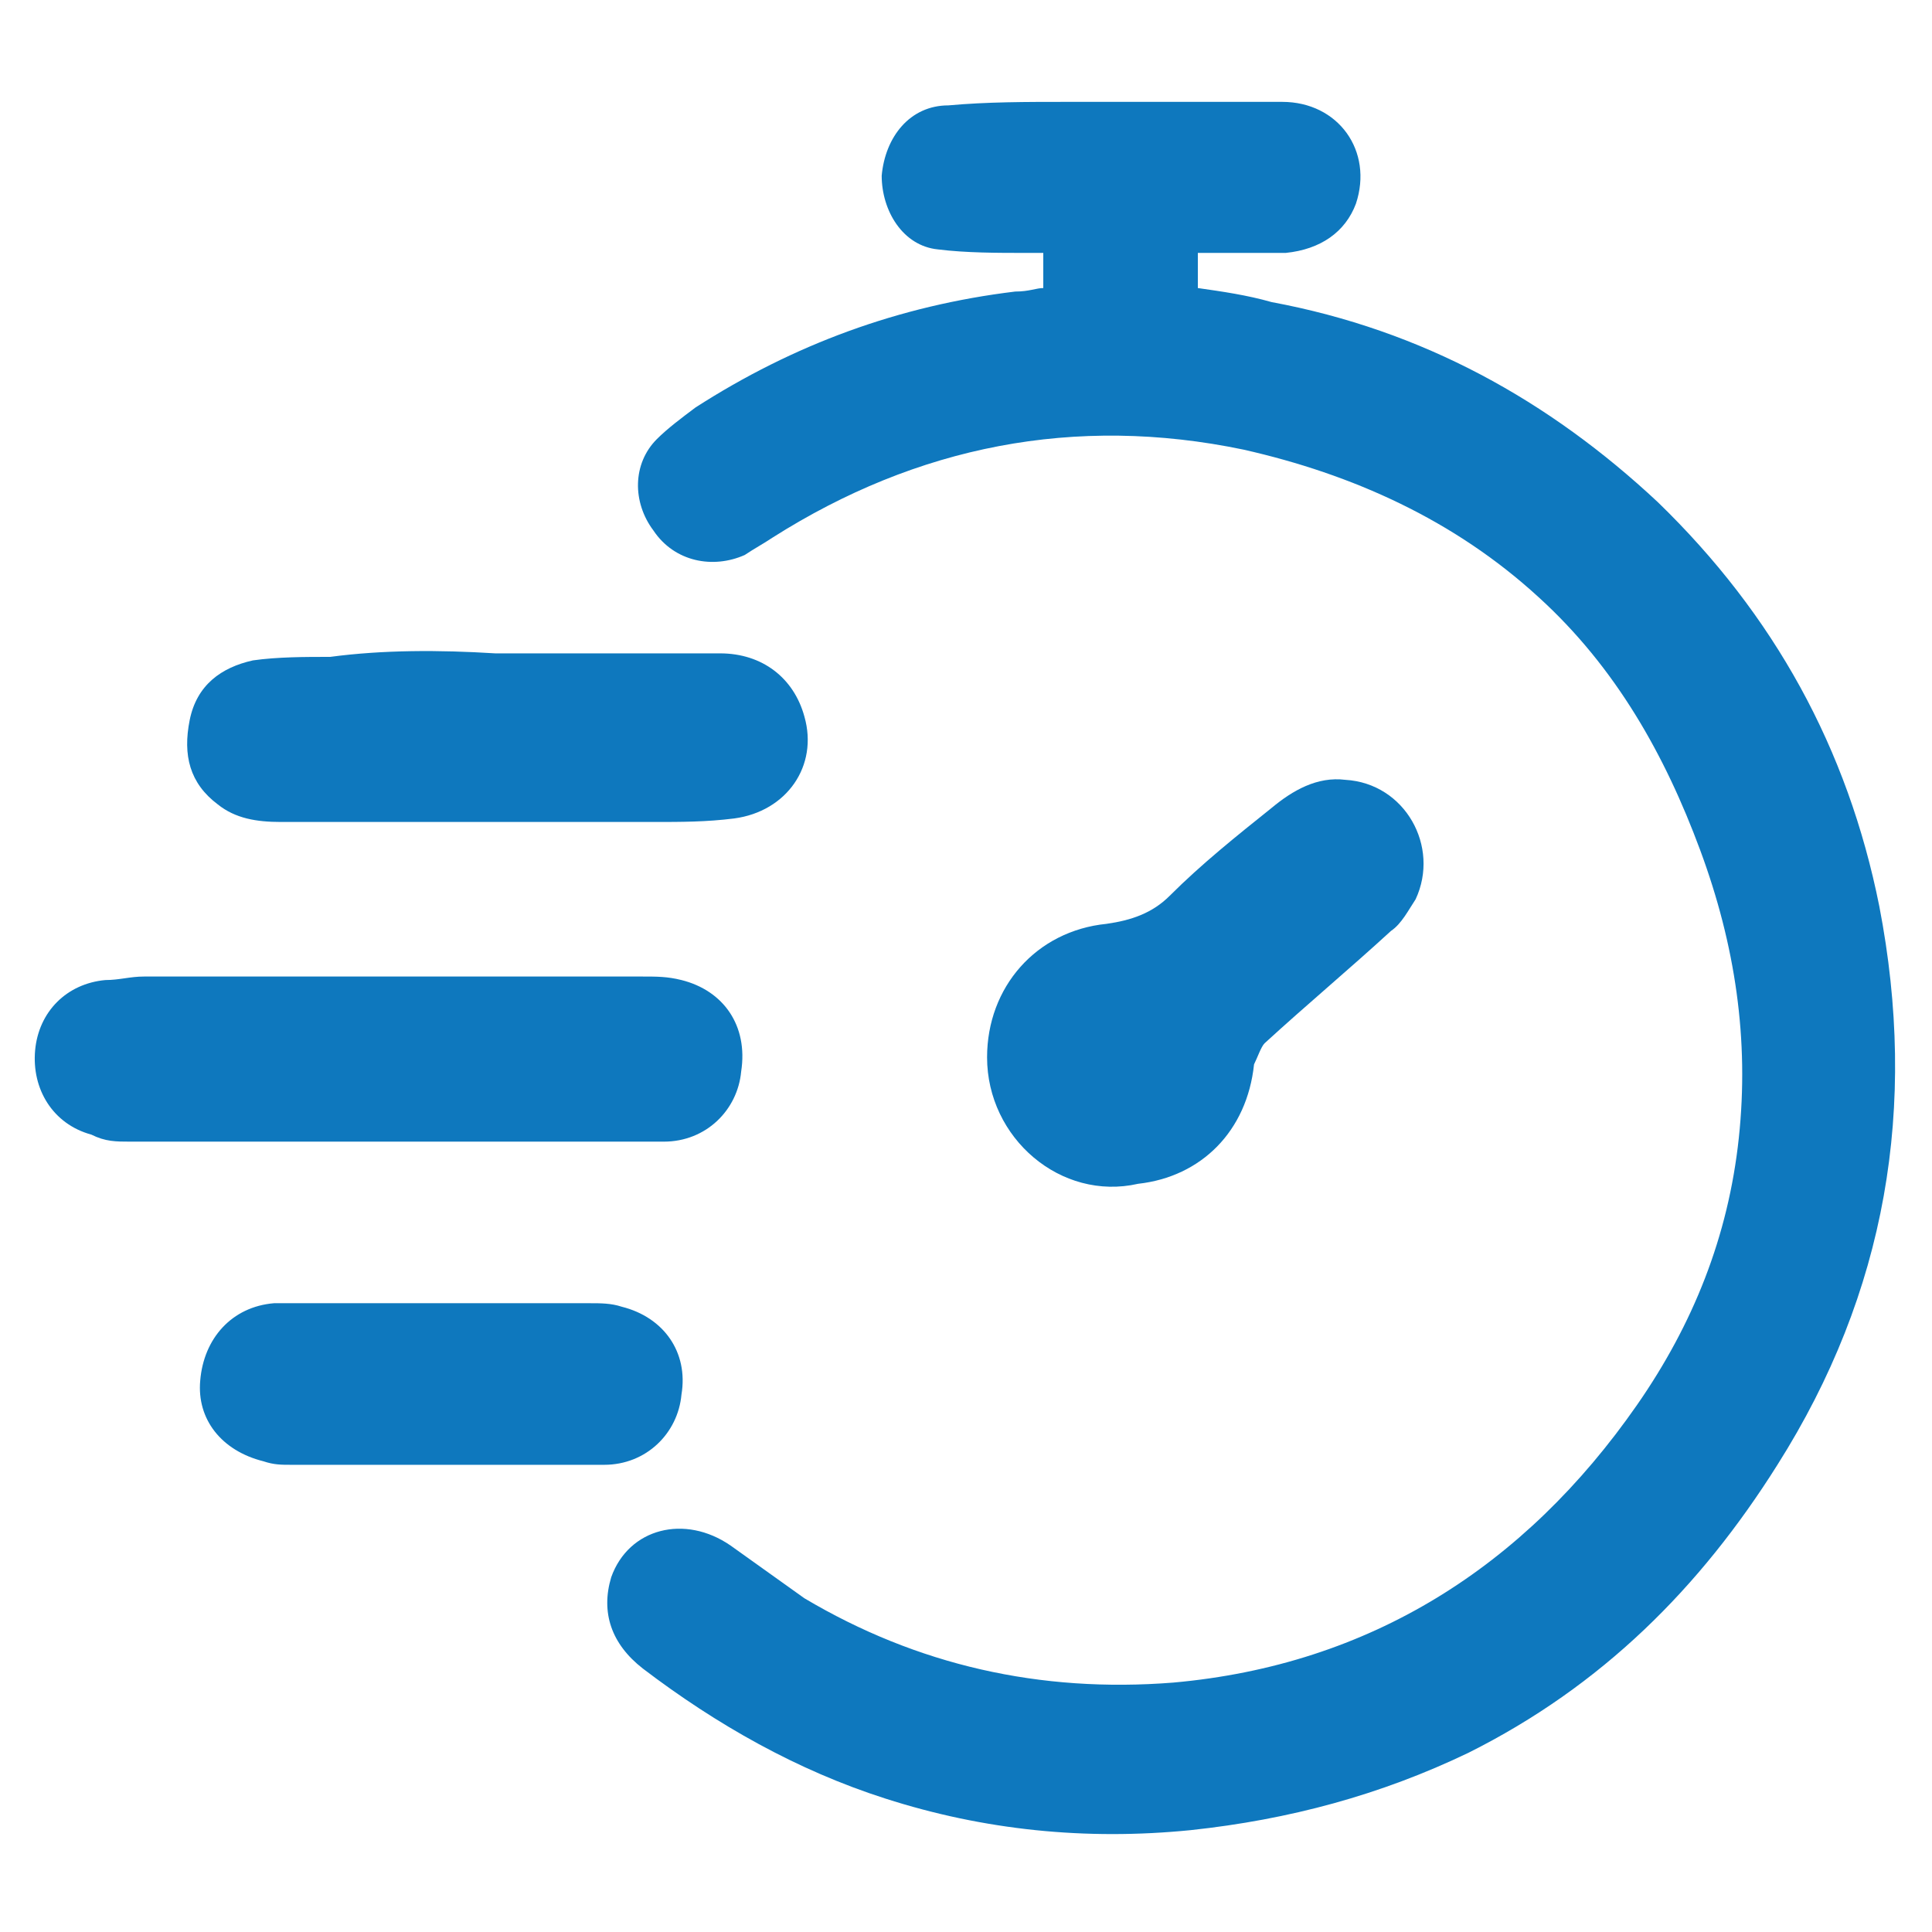 <?xml version="1.0" encoding="utf-8"?>
<!-- Generator: Adobe Illustrator 24.1.0, SVG Export Plug-In . SVG Version: 6.00 Build 0)  -->
<svg version="1.1" id="图层_1" xmlns="http://www.w3.org/2000/svg" xmlns:xlink="http://www.w3.org/1999/xlink" x="0px" y="0px"
	 viewBox="0 0 55 55" style="enable-background:new 0 0 55 55;" xml:space="preserve">
<style type="text/css">
	.st0{fill:#0E78BE;}
</style>
<g>
	<g>
		<path class="st0" d="M29.7,8.2c0-0.3,0-0.6,0-1c-0.2,0-0.3,0-0.5,0c-0.8,0-1.7,0-2.5-0.1C25.7,7,25.1,6,25.1,5
			C25.2,3.9,25.9,3,27,3c1.1-0.1,2.2-0.1,3.4-0.1c2,0,4.1,0,6.1,0c1.6,0,2.6,1.4,2.1,2.9c-0.3,0.8-1,1.3-2,1.4c-0.7,0-1.4,0-2.1,0
			c-0.1,0-0.3,0-0.4,0c0,0.3,0,0.7,0,1c0.7,0.1,1.4,0.2,2.1,0.4c4.3,0.8,7.9,2.8,11,5.7c3.3,3.2,5.4,7,6.3,11.5
			c1.1,5.7,0.2,11-2.9,15.9c-2.2,3.5-5,6.3-8.8,8.2c-2.5,1.2-5.1,1.9-7.9,2.2c-3,0.3-5.9,0-8.7-0.9c-2.5-0.8-4.8-2.1-6.9-3.7
			c-0.9-0.7-1.2-1.6-0.9-2.6c0.5-1.4,2.1-1.8,3.4-0.9c0.7,0.5,1.4,1,2.1,1.5c3.2,1.9,6.7,2.7,10.5,2.4c5.6-0.5,10-3.3,13.2-7.9
			c1.6-2.3,2.6-4.8,2.9-7.6c0.3-2.8-0.1-5.5-1.1-8.2c-1-2.7-2.4-5.2-4.6-7.2c-2.4-2.2-5.3-3.5-8.4-4.2c-4.8-1-9.3-0.1-13.4,2.5
			c-0.3,0.2-0.5,0.3-0.8,0.5c-0.9,0.4-2,0.2-2.6-0.7c-0.6-0.8-0.6-1.9,0.1-2.6c0.3-0.3,0.7-0.6,1.1-0.9c2.8-1.8,5.8-2.9,9.1-3.3
			C29.3,8.3,29.5,8.2,29.7,8.2z"/>
		<path class="st0" d="M11.1,32.5c-2.5,0-4.9,0-7.4,0c-0.4,0-0.7,0-1.1-0.2C1.5,32,0.9,31,1,29.9c0.1-1.1,0.9-1.9,2-2
			c0.4,0,0.7-0.1,1.1-0.1c4.7,0,9.5,0,14.2,0c0.4,0,0.7,0,1.1,0.1c1.2,0.3,1.9,1.3,1.7,2.6c-0.1,1.1-1,2-2.2,2c-0.7,0-1.4,0-2,0
			C15,32.5,13,32.5,11.1,32.5z"/>
		<path class="st0" d="M14.1,18.6c2.1,0,4.2,0,6.4,0c1.2,0,2.1,0.7,2.4,1.8c0.4,1.4-0.5,2.7-2,2.9c-0.8,0.1-1.5,0.1-2.3,0.1
			c-3.5,0-7.1,0-10.6,0c-0.7,0-1.3-0.1-1.8-0.5c-0.8-0.6-1-1.4-0.8-2.4c0.2-1,0.9-1.5,1.8-1.7c0.7-0.1,1.5-0.1,2.2-0.1
			C10.9,18.5,12.5,18.5,14.1,18.6C14.1,18.6,14.1,18.6,14.1,18.6z"/>
		<path class="st0" d="M28.1,30.1c0-2,1.4-3.6,3.4-3.8c0.7-0.1,1.3-0.3,1.8-0.8c0.9-0.9,1.9-1.7,2.9-2.5c0.6-0.5,1.3-0.9,2.1-0.8
			c1.7,0.1,2.7,1.9,2,3.4c-0.2,0.3-0.4,0.7-0.7,0.9c-1.2,1.1-2.4,2.1-3.6,3.2c-0.1,0.1-0.2,0.4-0.3,0.6c-0.2,1.9-1.5,3.2-3.3,3.4
			C30.2,34.2,28.1,32.4,28.1,30.1z"/>
		<path class="st0" d="M12.6,41.7c-1.4,0-2.9,0-4.3,0c-0.3,0-0.5,0-0.8-0.1c-1.2-0.3-1.9-1.2-1.8-2.3c0.1-1.2,0.9-2.1,2.1-2.2
			c0.2,0,0.4,0,0.6,0c2.8,0,5.6,0,8.4,0c0.3,0,0.6,0,0.9,0.1c1.2,0.3,1.9,1.3,1.7,2.5c-0.1,1.1-1,2-2.2,2
			C15.7,41.7,14.1,41.7,12.6,41.7C12.6,41.7,12.6,41.7,12.6,41.7z"/>
	</g>
</g>
</svg>
